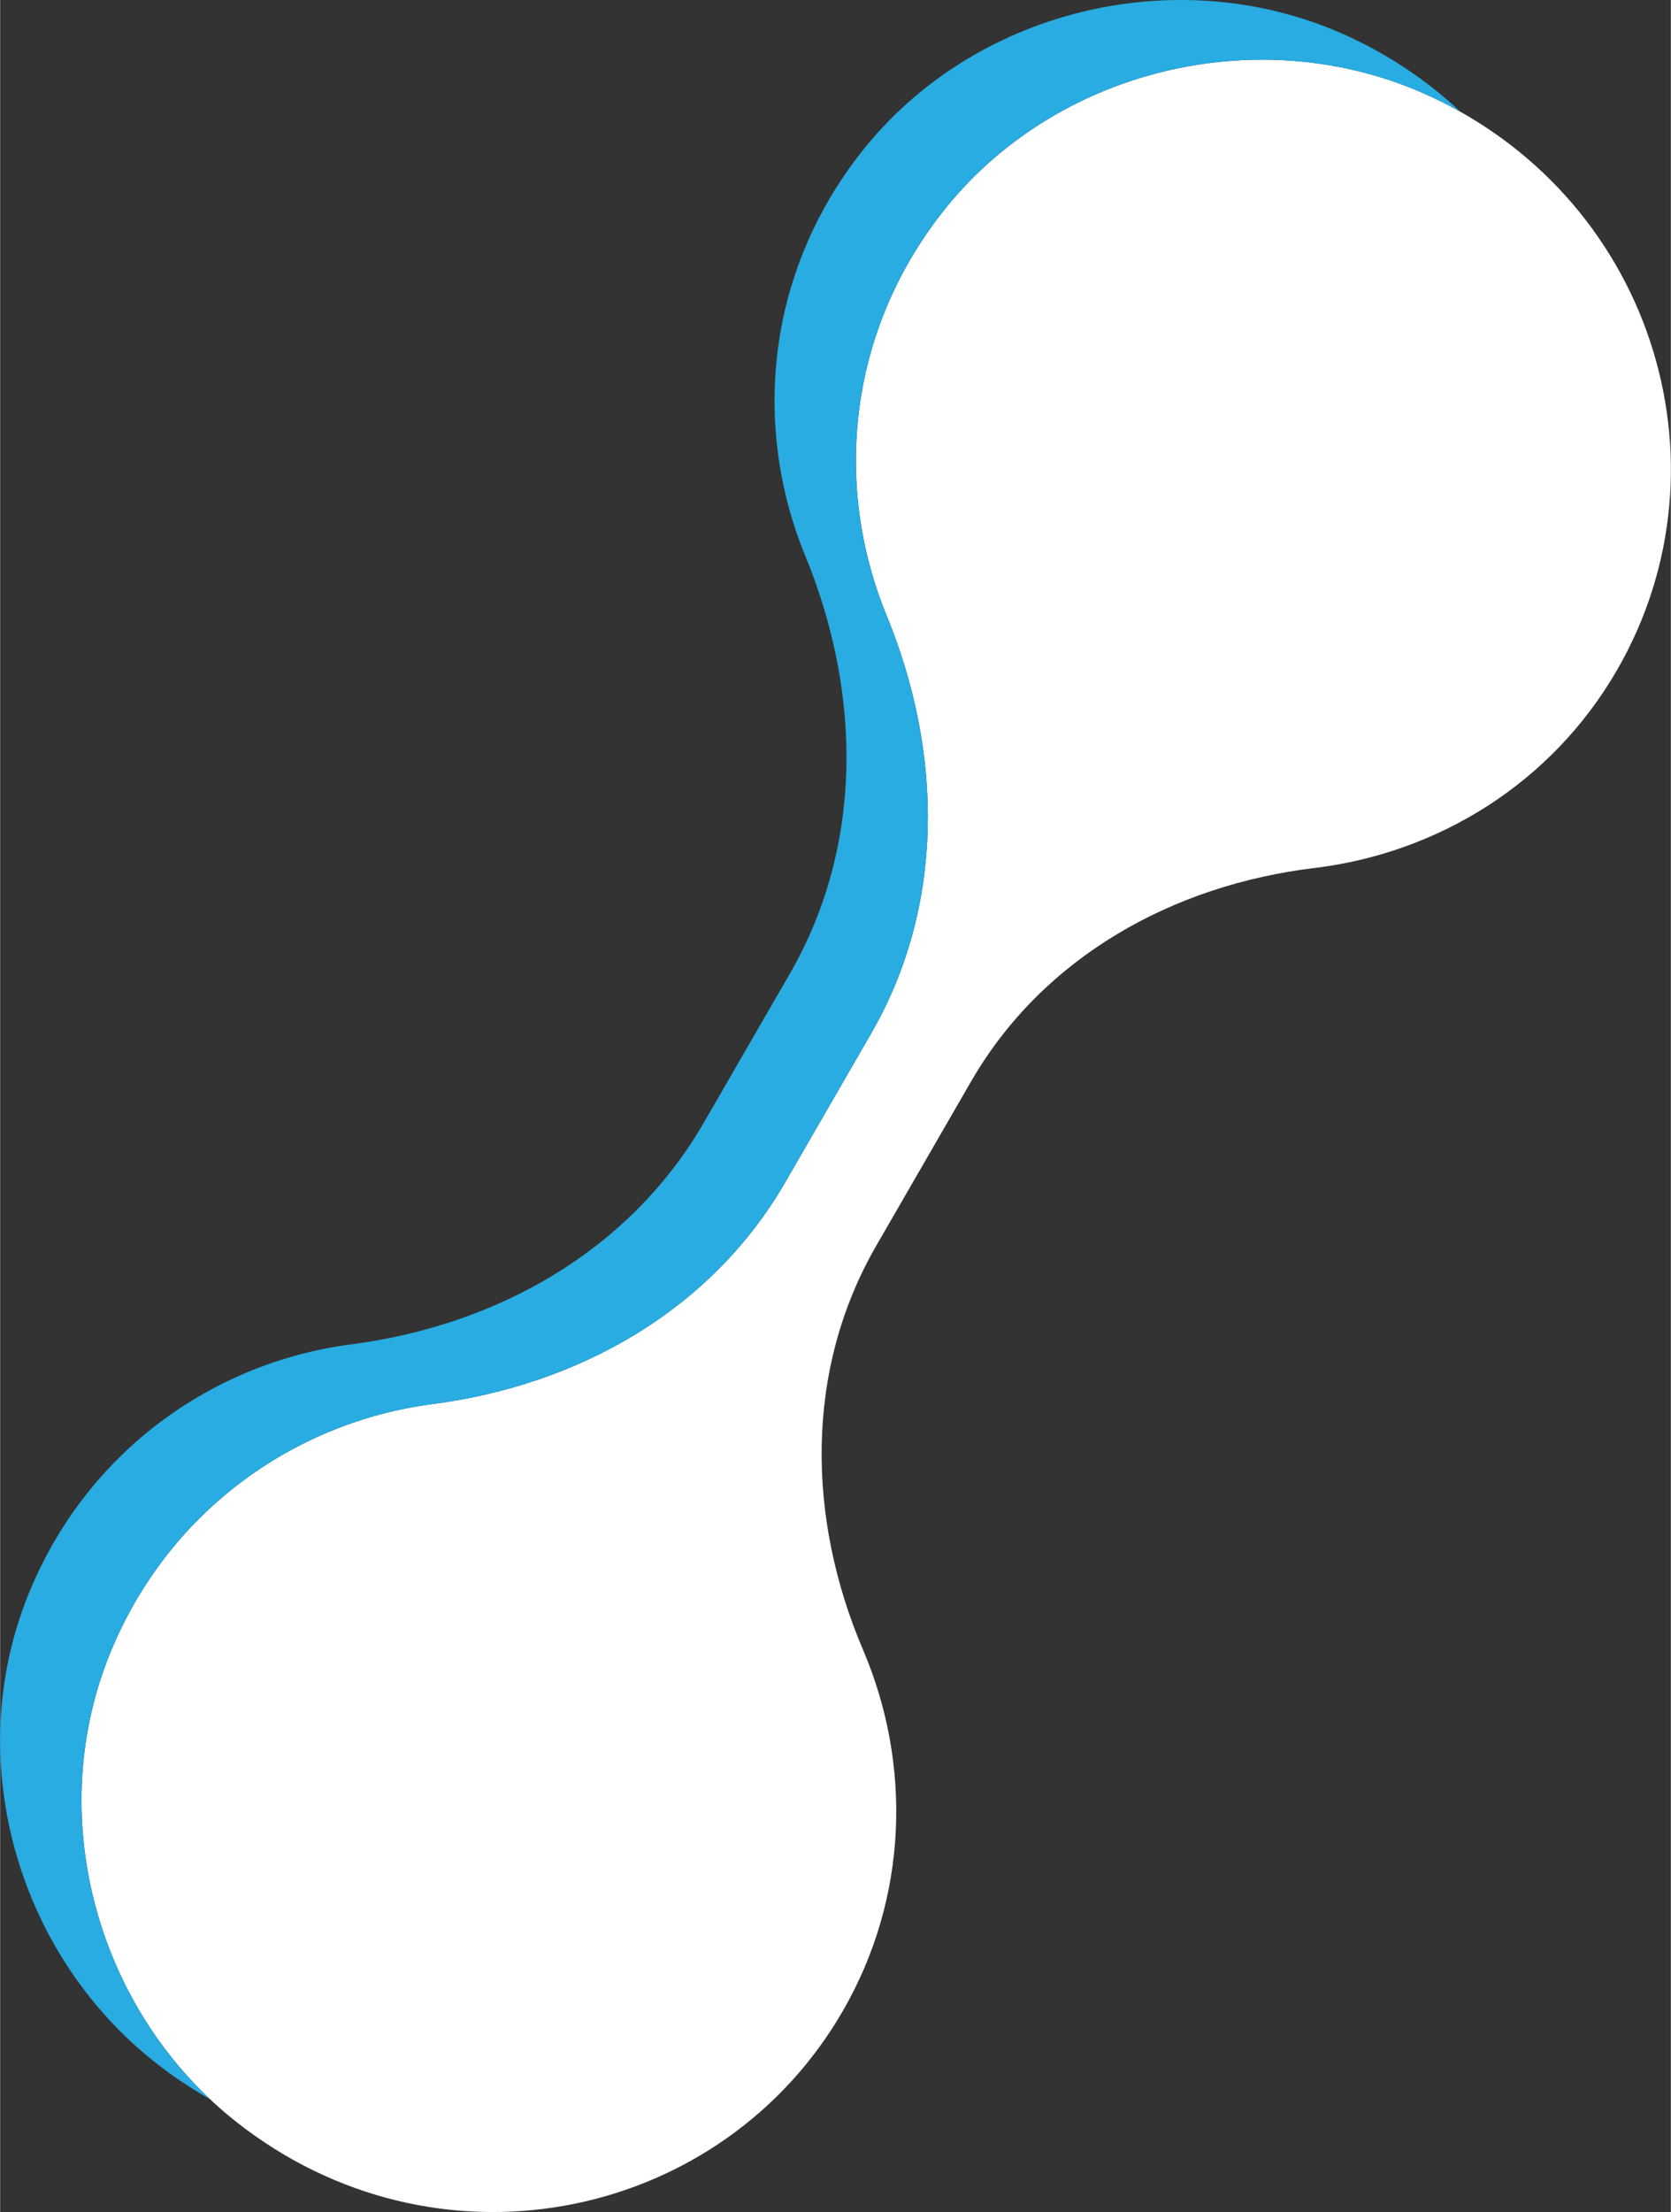<?xml version="1.0" encoding="UTF-8"?> <!-- Creator: CorelDRAW 2017 --> <svg xmlns="http://www.w3.org/2000/svg" xmlns:xlink="http://www.w3.org/1999/xlink" xml:space="preserve" width="666px" height="881px" style="shape-rendering:geometricPrecision; text-rendering:geometricPrecision; image-rendering:optimizeQuality; fill-rule:evenodd; clip-rule:evenodd" viewBox="0 0 98279 130028"><rect x="0" y="0" width="98279" height="130028" fill="#333333" stroke="none"/> <defs> <style type="text/css"> <![CDATA[ .fil1 {fill:#28ACE2} .fil0 {fill:white;fill-rule:nonzero} ]]> </style> </defs> <g id="Layer_x0020_1">  <path class="fil0" d="M6409 97329c3379,-8444 10841,-13709 18972,-14788 8650,-1110 16453,-5517 20815,-13066l5040 -8724c4324,-7486 4244,-16444 919,-24550 -3127,-7584 -2331,-16612 3299,-23758 6569,-8335 18418,-11230 28158,-7009 13459,5873 18544,21763 11502,33951 -3861,6683 -10546,10744 -17730,11629 -8419,997 -16050,5255 -20269,12555l-5576 9652c-4218,7301 -4094,16037 -753,23824 2826,6663 2645,14482 -1216,21164 -7040,12187 -23349,15724 -35126,6943 -8526,-6324 -11976,-17969 -8035,-27823z"></path> <path class="fil1" d="M1623 93820c-3941,9853 -491,21498 8034,27822 872,650 1768,1232 2684,1749 -6966,-6570 -9531,-17063 -5932,-26062 3379,-8444 10841,-13709 18972,-14788 8650,-1110 16453,-5517 20815,-13066l5040 -8724c4324,-7486 4244,-16444 919,-24550 -3127,-7584 -2331,-16612 3299,-23758 6569,-8335 18418,-11230 28158,-7009 793,346 1556,726 2288,1138 -1999,-1880 -4367,-3467 -7074,-4648 -9740,-4221 -21590,-1326 -28158,7009 -5630,7146 -6426,16174 -3299,23758 3325,8106 3404,17064 -919,24550l-5040 8724c-4362,7549 -12165,11956 -20816,13066 -8130,1079 -15592,6344 -18971,14789z"></path> </g> </svg> 